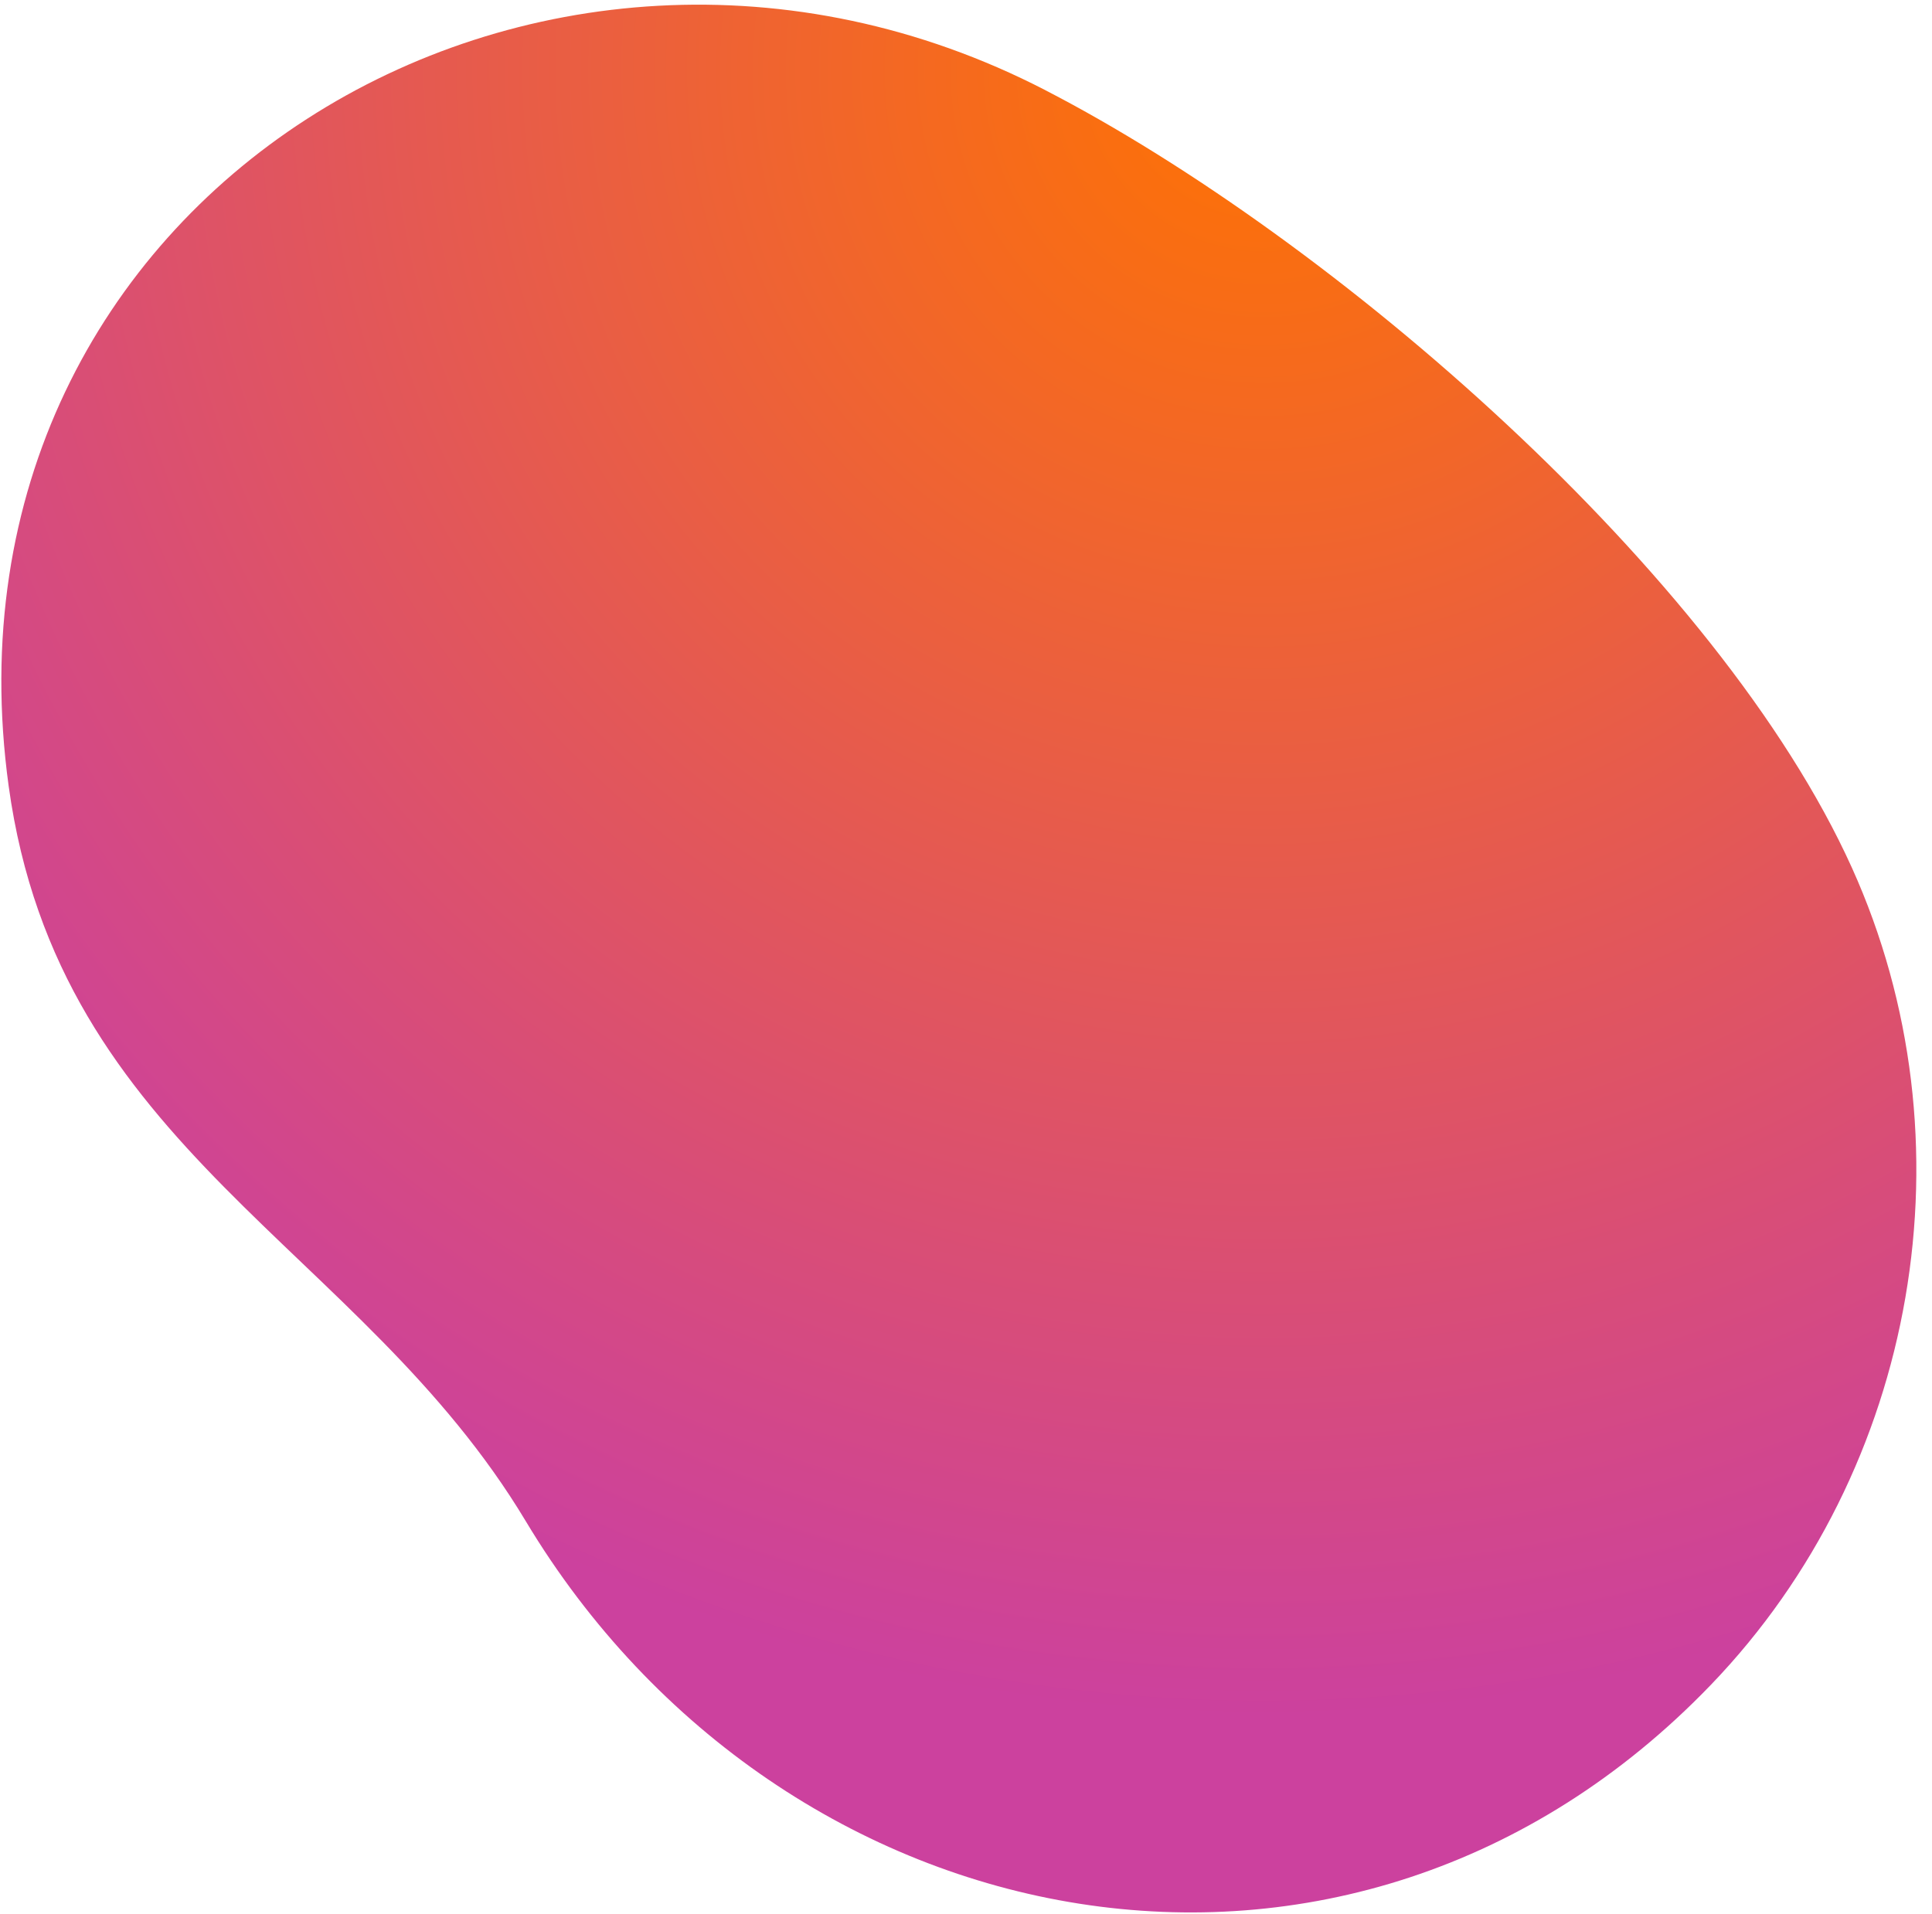 <svg width="111" height="110" viewBox="0 0 111 110" fill="none" xmlns="http://www.w3.org/2000/svg"><path d="M60.037 5.17C31.003-9.815-4.175 11.27.498 45.171 3.385 66.113 20.705 71.576 30.203 87.4c14.731 24.542 47.379 30.952 68.098 9.406 11.914-12.389 15.172-31.285 8.095-46.95-7.637-16.904-29.803-36.14-46.36-44.685z" fill="url(#paint0_radial_2001_237)"/><defs><radialGradient id="paint0_radial_2001_237" cx="0" cy="0" r="1" gradientUnits="userSpaceOnUse" gradientTransform="matrix(13.096 97.258 -98.959 13.325 72.955 4.673)"><stop stop-color="#FF7300"/><stop offset=".952" stop-color="#CC419E"/></radialGradient></defs></svg>